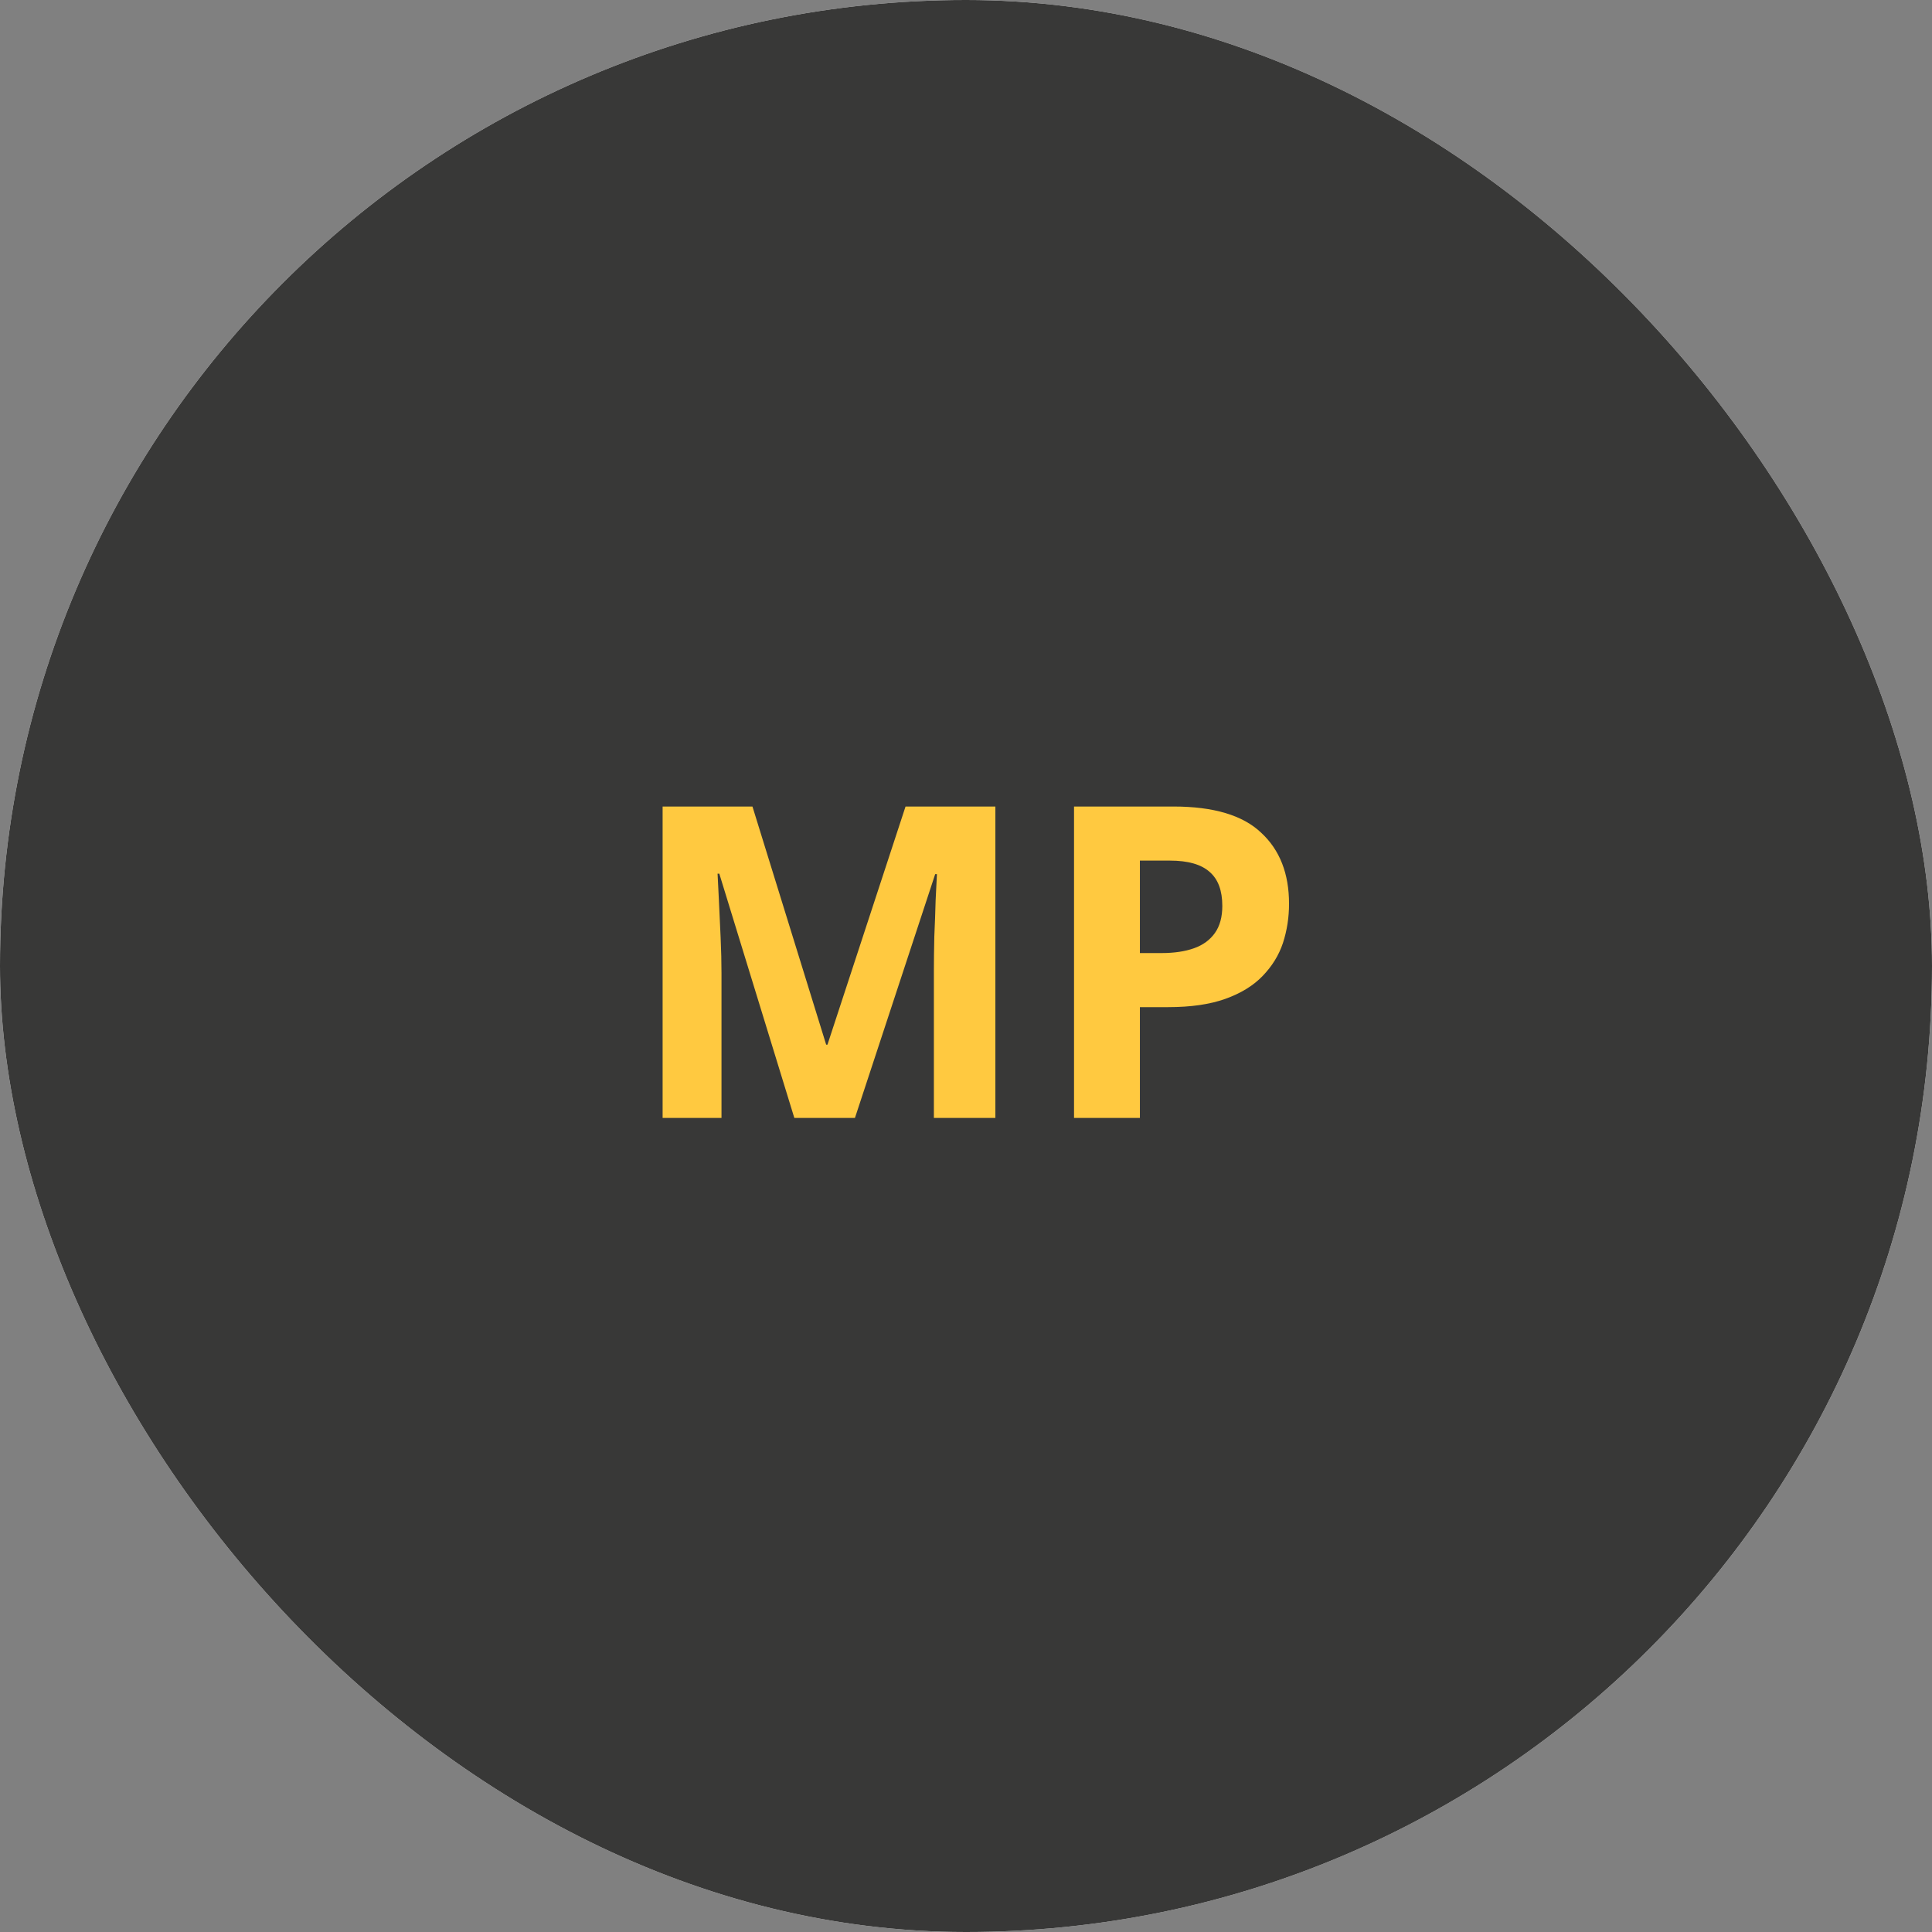 <?xml version="1.0" encoding="UTF-8"?> <svg xmlns="http://www.w3.org/2000/svg" width="1329" height="1329" viewBox="0 0 1329 1329" fill="none"><rect x="0" y="0" width="1329" height="1329" fill="#808080" stroke="none"/><g clip-path="url(#clip0_14_5)"><rect width="1329" height="1329" rx="664.5" fill="white"></rect><rect width="1329" height="1329" fill="#383837"></rect><path d="M546.407 769L494.807 601H493.607C493.807 605 494.107 611 494.507 619C494.907 627 495.307 635.6 495.707 644.8C496.107 653.8 496.307 662 496.307 669.4V769H455.807V554.8H517.607L568.307 718.6H569.207L622.907 554.8H684.707V769H642.407V667.6C642.407 660.8 642.507 653 642.707 644.2C643.107 635.4 643.407 627.1 643.607 619.3C644.007 611.3 644.307 605.3 644.507 601.3H643.307L588.107 769H546.407ZM807.214 554.8C834.814 554.8 854.914 560.8 867.514 572.8C880.314 584.6 886.714 600.9 886.714 621.7C886.714 631.1 885.314 640.1 882.514 648.7C879.714 657.1 875.014 664.7 868.414 671.5C862.014 678.1 853.514 683.3 842.914 687.1C832.314 690.9 819.214 692.8 803.614 692.8H784.114V769H738.814V554.8H807.214ZM804.814 592H784.114V655.6H799.114C807.714 655.6 815.114 654.5 821.314 652.3C827.514 650.1 832.314 646.6 835.714 641.8C839.114 637 840.814 630.8 840.814 623.2C840.814 612.6 837.914 604.8 832.114 599.8C826.314 594.6 817.214 592 804.814 592Z" fill="#FFC940"></path></g><defs><clipPath id="clip0_14_5"><rect width="1329" height="1329" rx="664.5" fill="white"></rect></clipPath></defs></svg> 